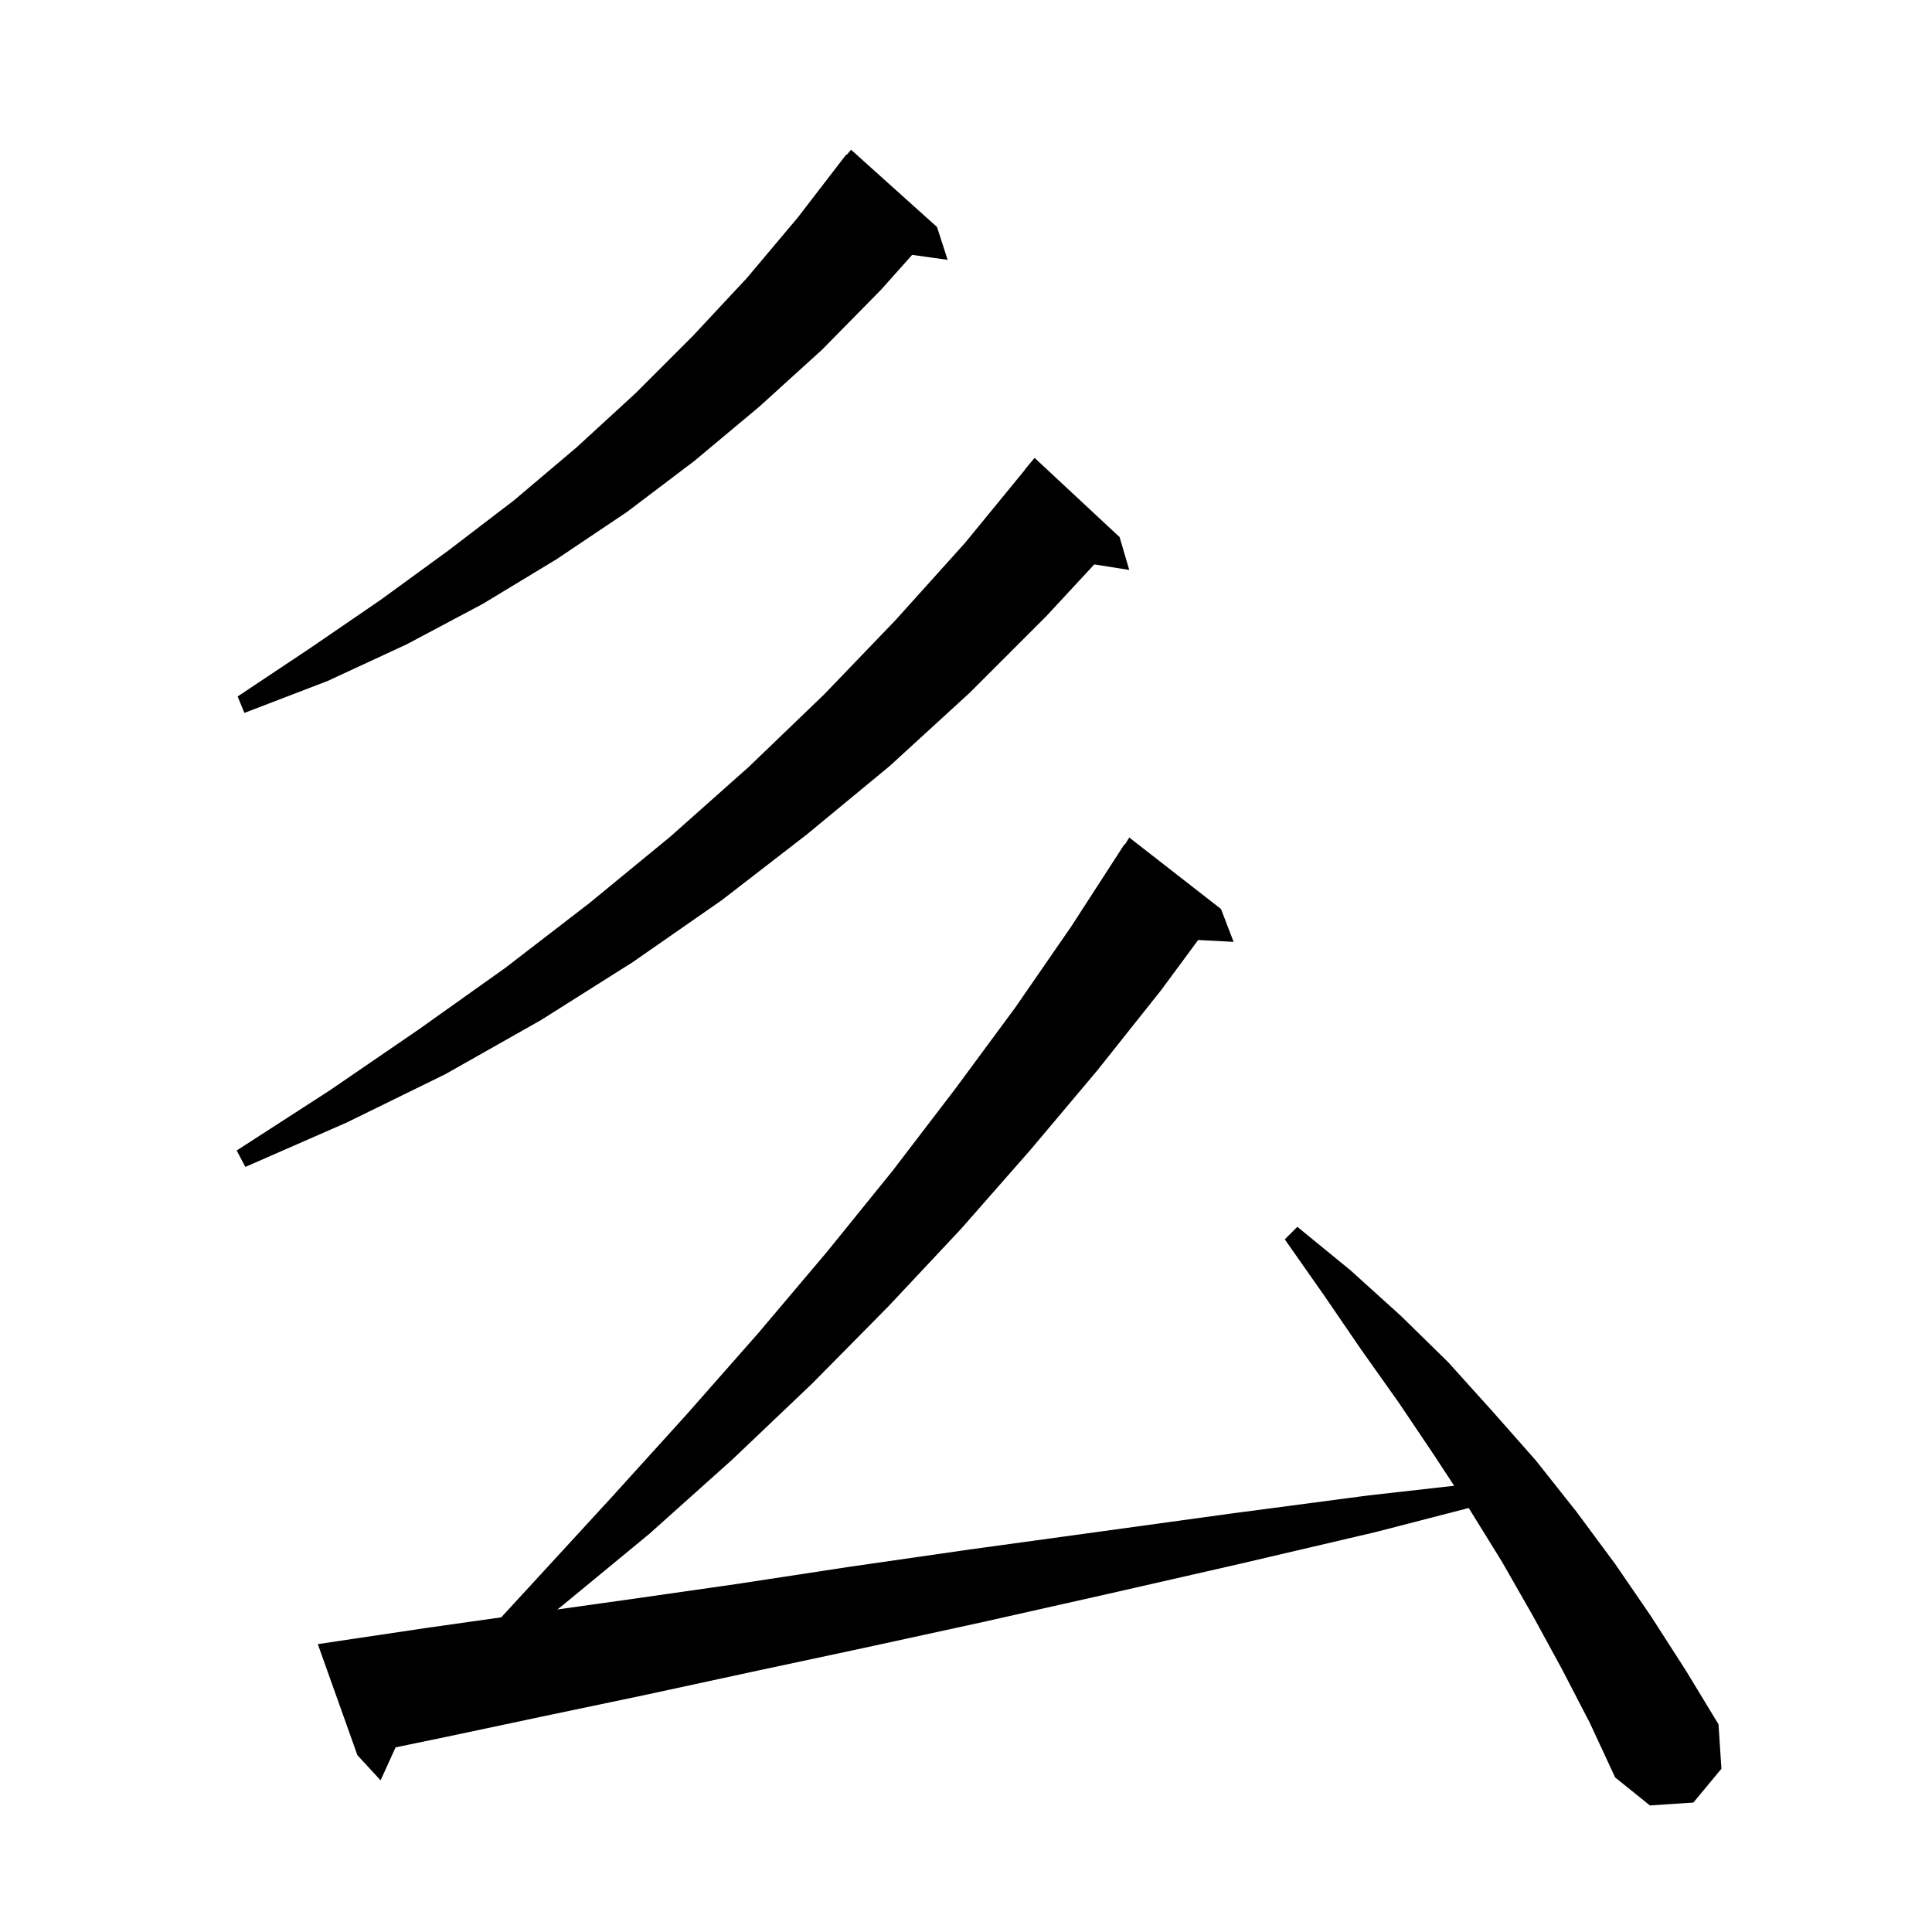 <svg xmlns="http://www.w3.org/2000/svg" xmlns:xlink="http://www.w3.org/1999/xlink" version="1.1" baseProfile="full" viewBox="0 0 200 200" width="200" height="200"><g fill="currentColor"><path d="M 161.7 172.8 L 158.7 167.3 L 155.5 161.7 L 152.1 156.2 L 152.04 156.108 L 142.4 158.6 L 128.3 161.9 L 114.7 165.0 L 101.8 167.9 L 89.4 170.6 L 77.7 173.1 L 66.6 175.5 L 56.1 177.7 L 46.2 179.8 L 40.953 180.884 L 39.4 184.3 L 37.0 181.7 L 32.9 170.2 L 34.9 169.9 L 44.3 168.5 L 51.885 167.427 L 55.5 163.5 L 63.4 154.9 L 71.1 146.4 L 78.5 138.0 L 85.6 129.6 L 92.4 121.2 L 98.9 112.7 L 105.1 104.3 L 110.9 95.9 L 116.4 87.4 L 116.444 87.43 L 116.9 86.7 L 126.4 94.1 L 127.7 97.5 L 124.031 97.31 L 120.2 102.5 L 113.6 110.8 L 106.7 119.0 L 99.5 127.2 L 92.0 135.2 L 84.1 143.2 L 75.8 151.1 L 67.2 158.8 L 58.1 166.3 L 57.692 166.611 L 64.9 165.6 L 76.1 164.0 L 87.9 162.2 L 100.4 160.4 L 113.5 158.6 L 127.3 156.7 L 141.7 154.8 L 150.533 153.806 L 148.5 150.7 L 144.8 145.2 L 140.9 139.7 L 137.0 134.0 L 133.0 128.3 L 134.3 127.0 L 139.8 131.5 L 145.0 136.2 L 149.9 141.0 L 154.5 146.1 L 159.0 151.2 L 163.2 156.5 L 167.2 161.9 L 170.9 167.3 L 174.5 172.9 L 177.9 178.5 L 178.2 183.1 L 175.3 186.6 L 170.8 186.9 L 167.2 184.0 L 164.6 178.4 Z M 115.9 55.6 L 116.9 59.0 L 113.279 58.428 L 108.3 63.8 L 100.4 71.7 L 92.1 79.3 L 83.5 86.4 L 74.7 93.2 L 65.5 99.6 L 56.0 105.6 L 46.1 111.2 L 35.9 116.2 L 25.4 120.8 L 24.5 119.1 L 34.1 112.9 L 43.3 106.6 L 52.3 100.2 L 61.0 93.5 L 69.4 86.6 L 77.5 79.4 L 85.3 71.9 L 92.7 64.2 L 99.9 56.2 L 106.117 48.612 L 106.1 48.6 L 107.1 47.4 Z M 97.0 23.5 L 98.1 26.9 L 94.426 26.384 L 91.2 30.0 L 85.1 36.2 L 78.6 42.1 L 71.9 47.7 L 64.9 53.0 L 57.6 57.9 L 50.0 62.5 L 42.1 66.7 L 33.9 70.5 L 25.3 73.8 L 24.6 72.1 L 32.1 67.1 L 39.4 62.1 L 46.4 57.0 L 53.2 51.8 L 59.7 46.3 L 65.8 40.7 L 71.7 34.8 L 77.3 28.8 L 82.6 22.5 L 87.6 16.0 L 87.646 16.037 L 88.1 15.5 Z "/></g></svg>